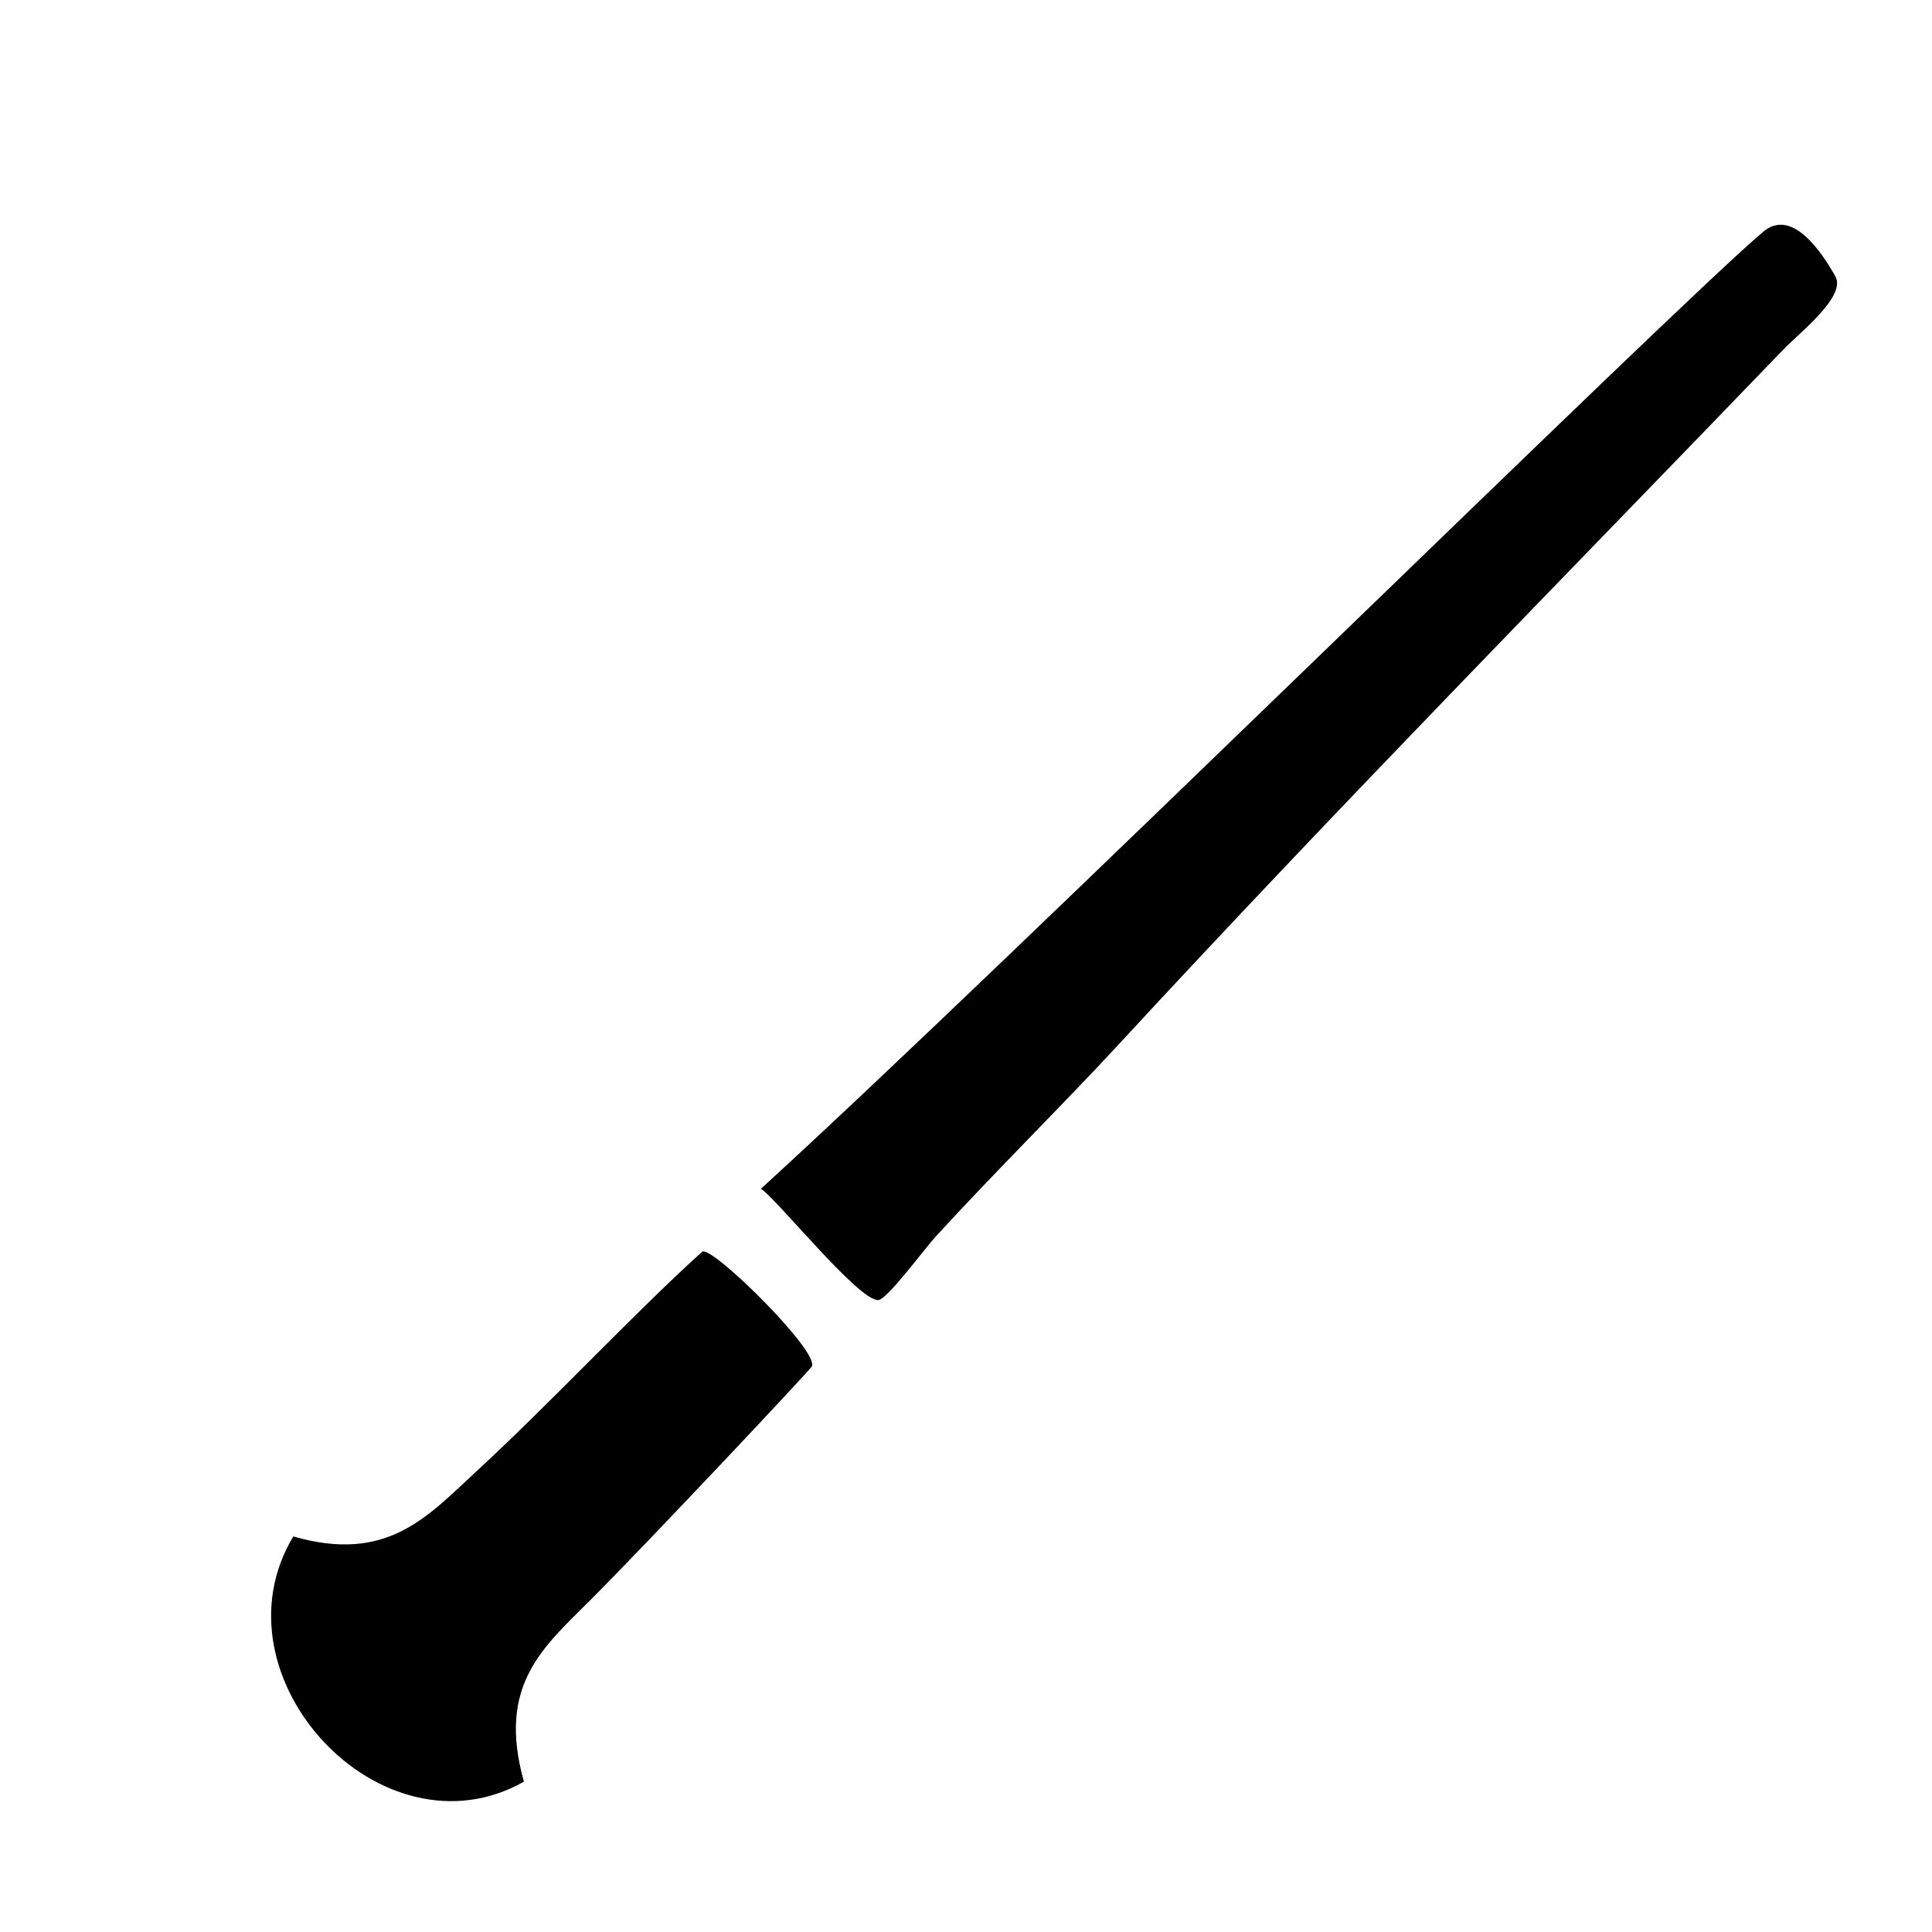 <?xml version="1.0" encoding="utf-8"?>
<!-- Generator: Adobe Illustrator 16.0.0, SVG Export Plug-In . SVG Version: 6.00 Build 0)  -->
<!DOCTYPE svg PUBLIC "-//W3C//DTD SVG 1.1 Basic//EN" "http://www.w3.org/Graphics/SVG/1.1/DTD/svg11-basic.dtd">
<svg version="1.1" baseProfile="basic" id="Capa_1" xmlns="http://www.w3.org/2000/svg" xmlns:xlink="http://www.w3.org/1999/xlink"
	 x="0px" y="0px" width="52px" height="52px" viewBox="0 0 52 52" xml:space="preserve">
<g>
	<g>
		<path fill-rule="evenodd" clip-rule="evenodd" d="M20.479,31.997c6.644-6.06,24.647-23.803,26.982-25.762
			c0.788-0.661,1.601,0.604,1.938,1.204c0.3,0.535-0.953,1.507-1.386,1.955c-6.038,6.269-12.047,12.371-17.935,18.75
			c-1.457,1.579-3.271,3.365-4.891,5.136c-0.322,0.353-1.312,1.701-1.549,1.712C23.103,35.016,20.884,32.236,20.479,31.997z"/>
		<path fill-rule="evenodd" clip-rule="evenodd" d="M14.101,47.954c-3.832,2.164-8.474-2.836-6.206-6.601
			c2.542,0.734,3.615-0.541,4.973-1.794c1.957-1.806,4.267-4.28,6.032-5.869c0.254-0.183,3.204,2.731,2.945,3.095
			c-0.133,0.186-4.412,4.738-5.951,6.277C14.618,44.339,13.372,45.349,14.101,47.954z"/>
	</g>
</g>
</svg>
